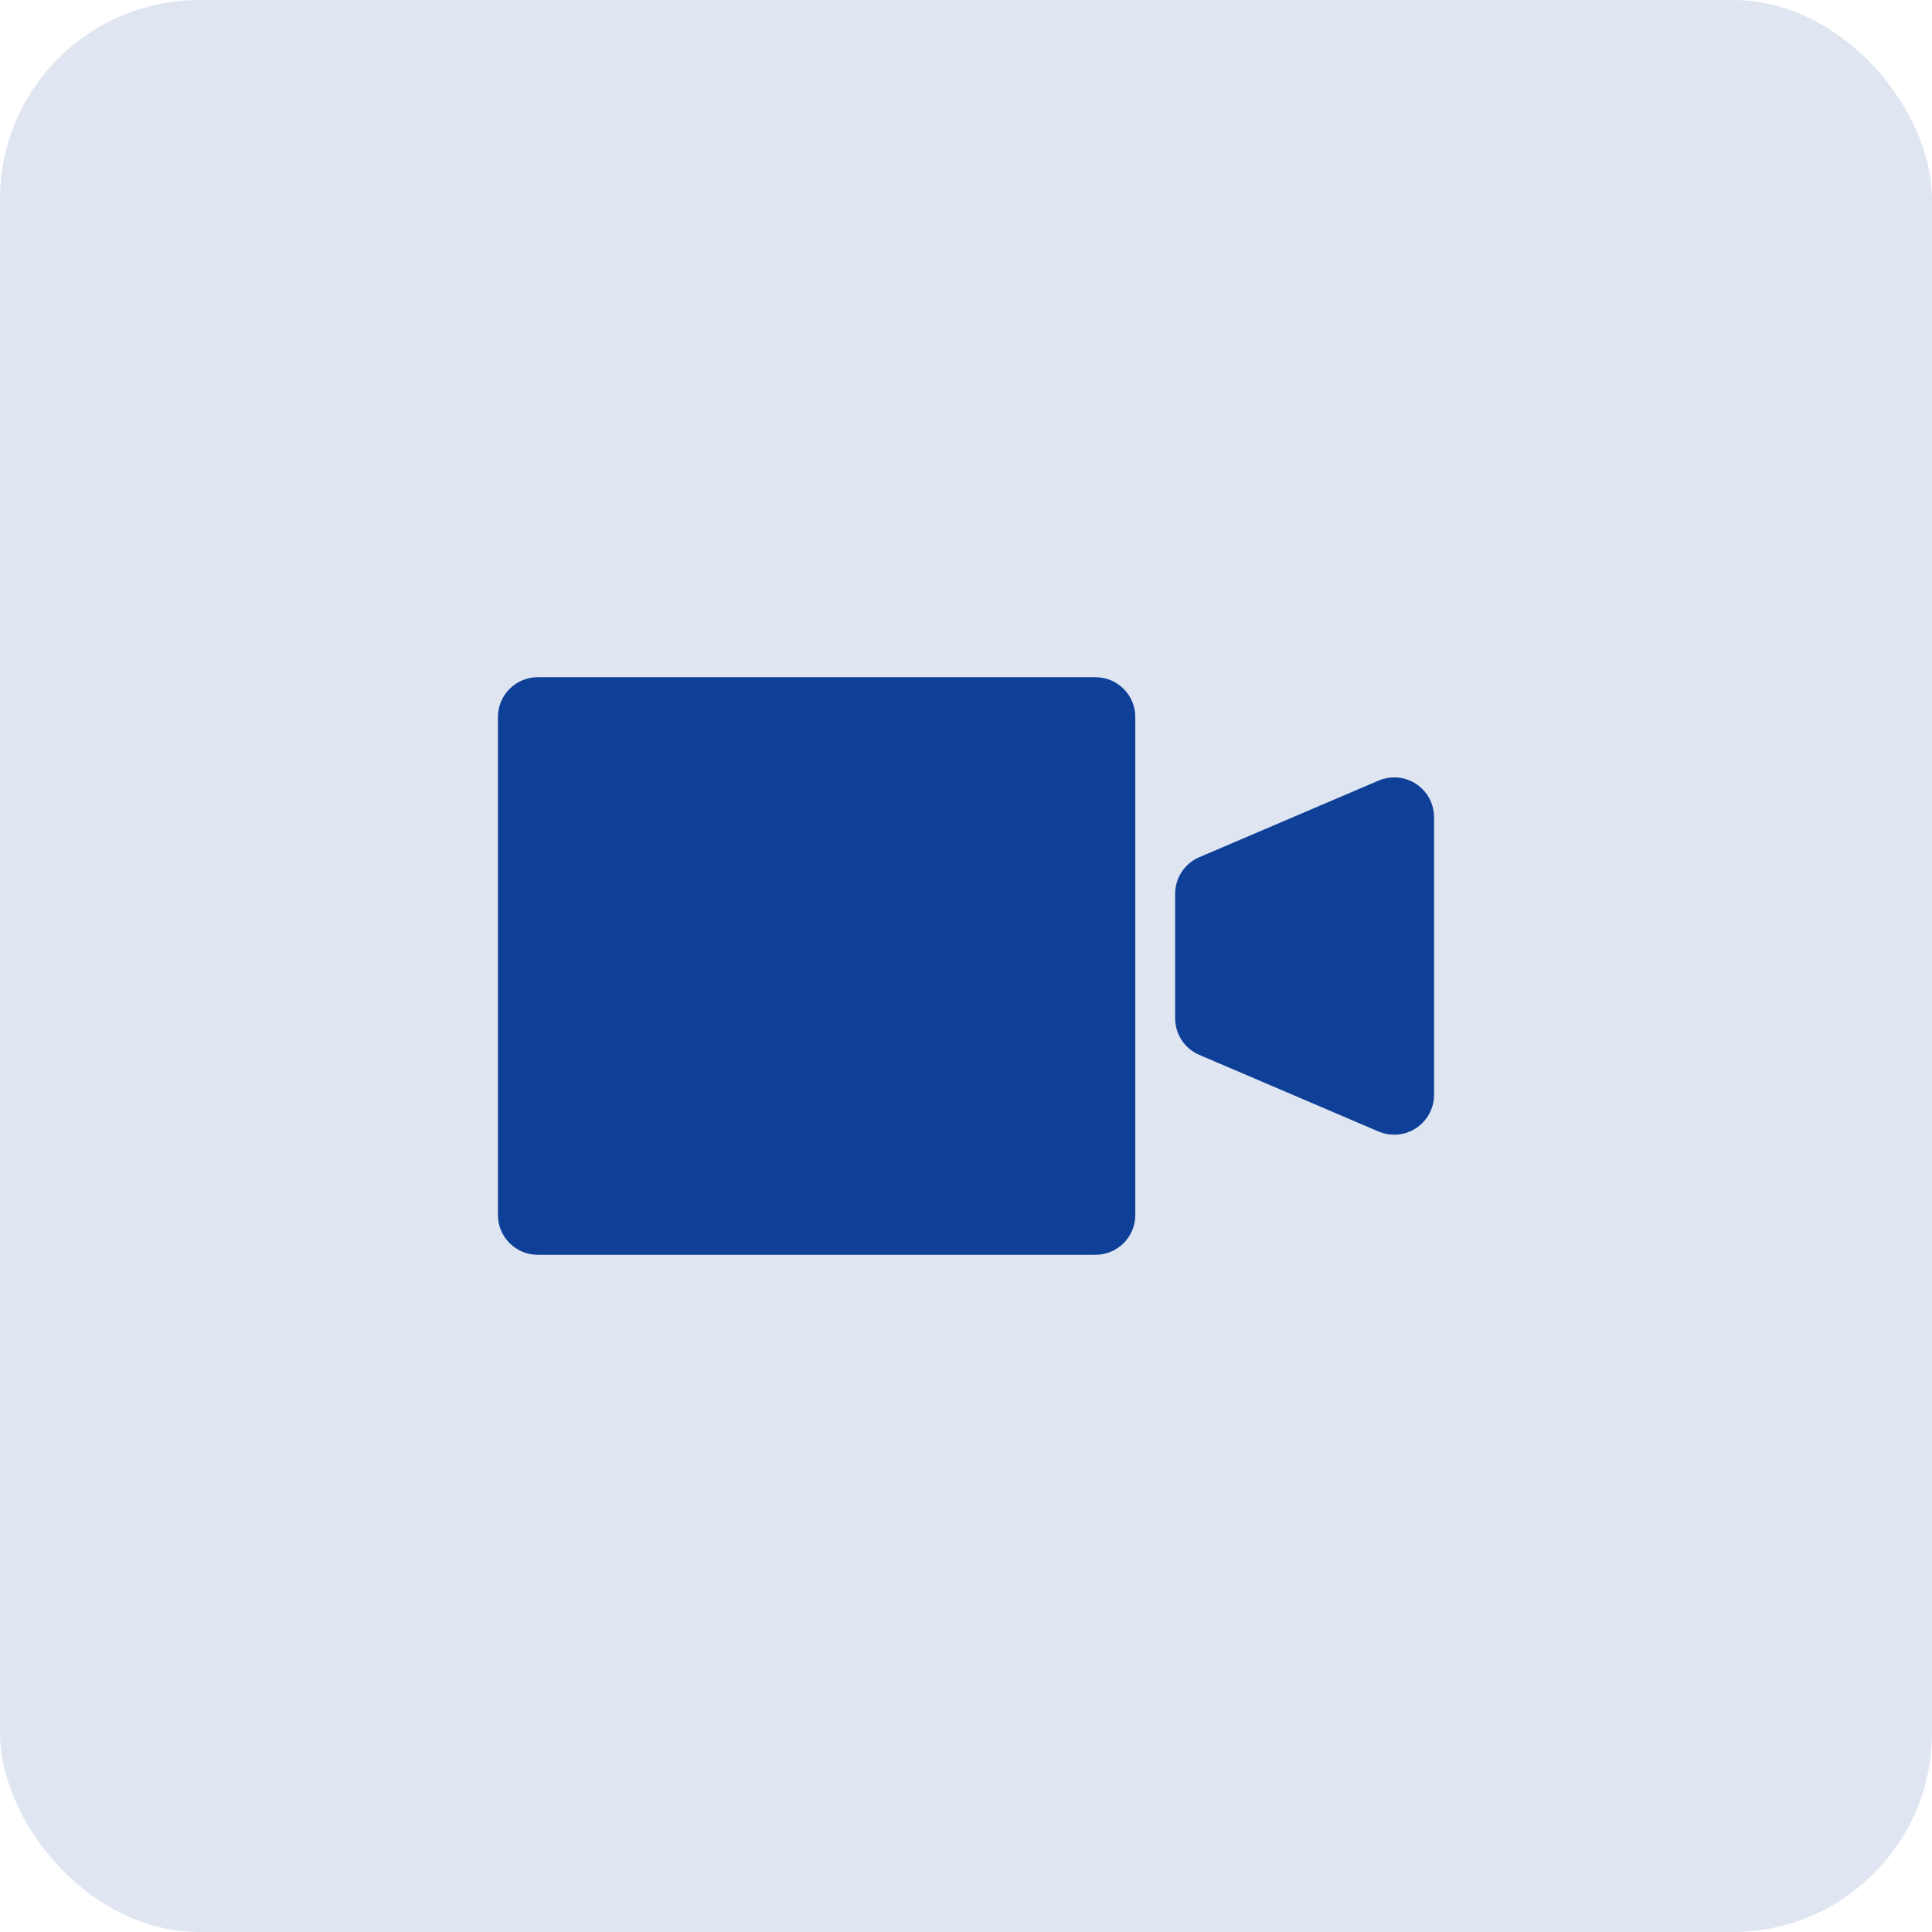 <svg xmlns="http://www.w3.org/2000/svg" width="97" height="97" viewBox="0 0 97 97">
    <g fill="#0F4098" fill-rule="evenodd">
        <rect width="97" height="97" opacity=".132" rx="10"/>
        <path d="M27 34h28c1.105 0 2 .895 2 2v25c0 1.105-.895 2-2 2H27c-1.105 0-2-.895-2-2V36c0-1.105.895-2 2-2zm33.214 9.037l9-3.846c1.016-.434 2.191.037 2.625 1.053.106.248.161.516.161.786v13.94c0 1.105-.895 2-2 2-.27 0-.538-.054-.786-.16l-9-3.847C59.478 52.65 59 51.925 59 51.124v-6.248c0-.801.478-1.525 1.214-1.84z"/>
    </g>
</svg>
